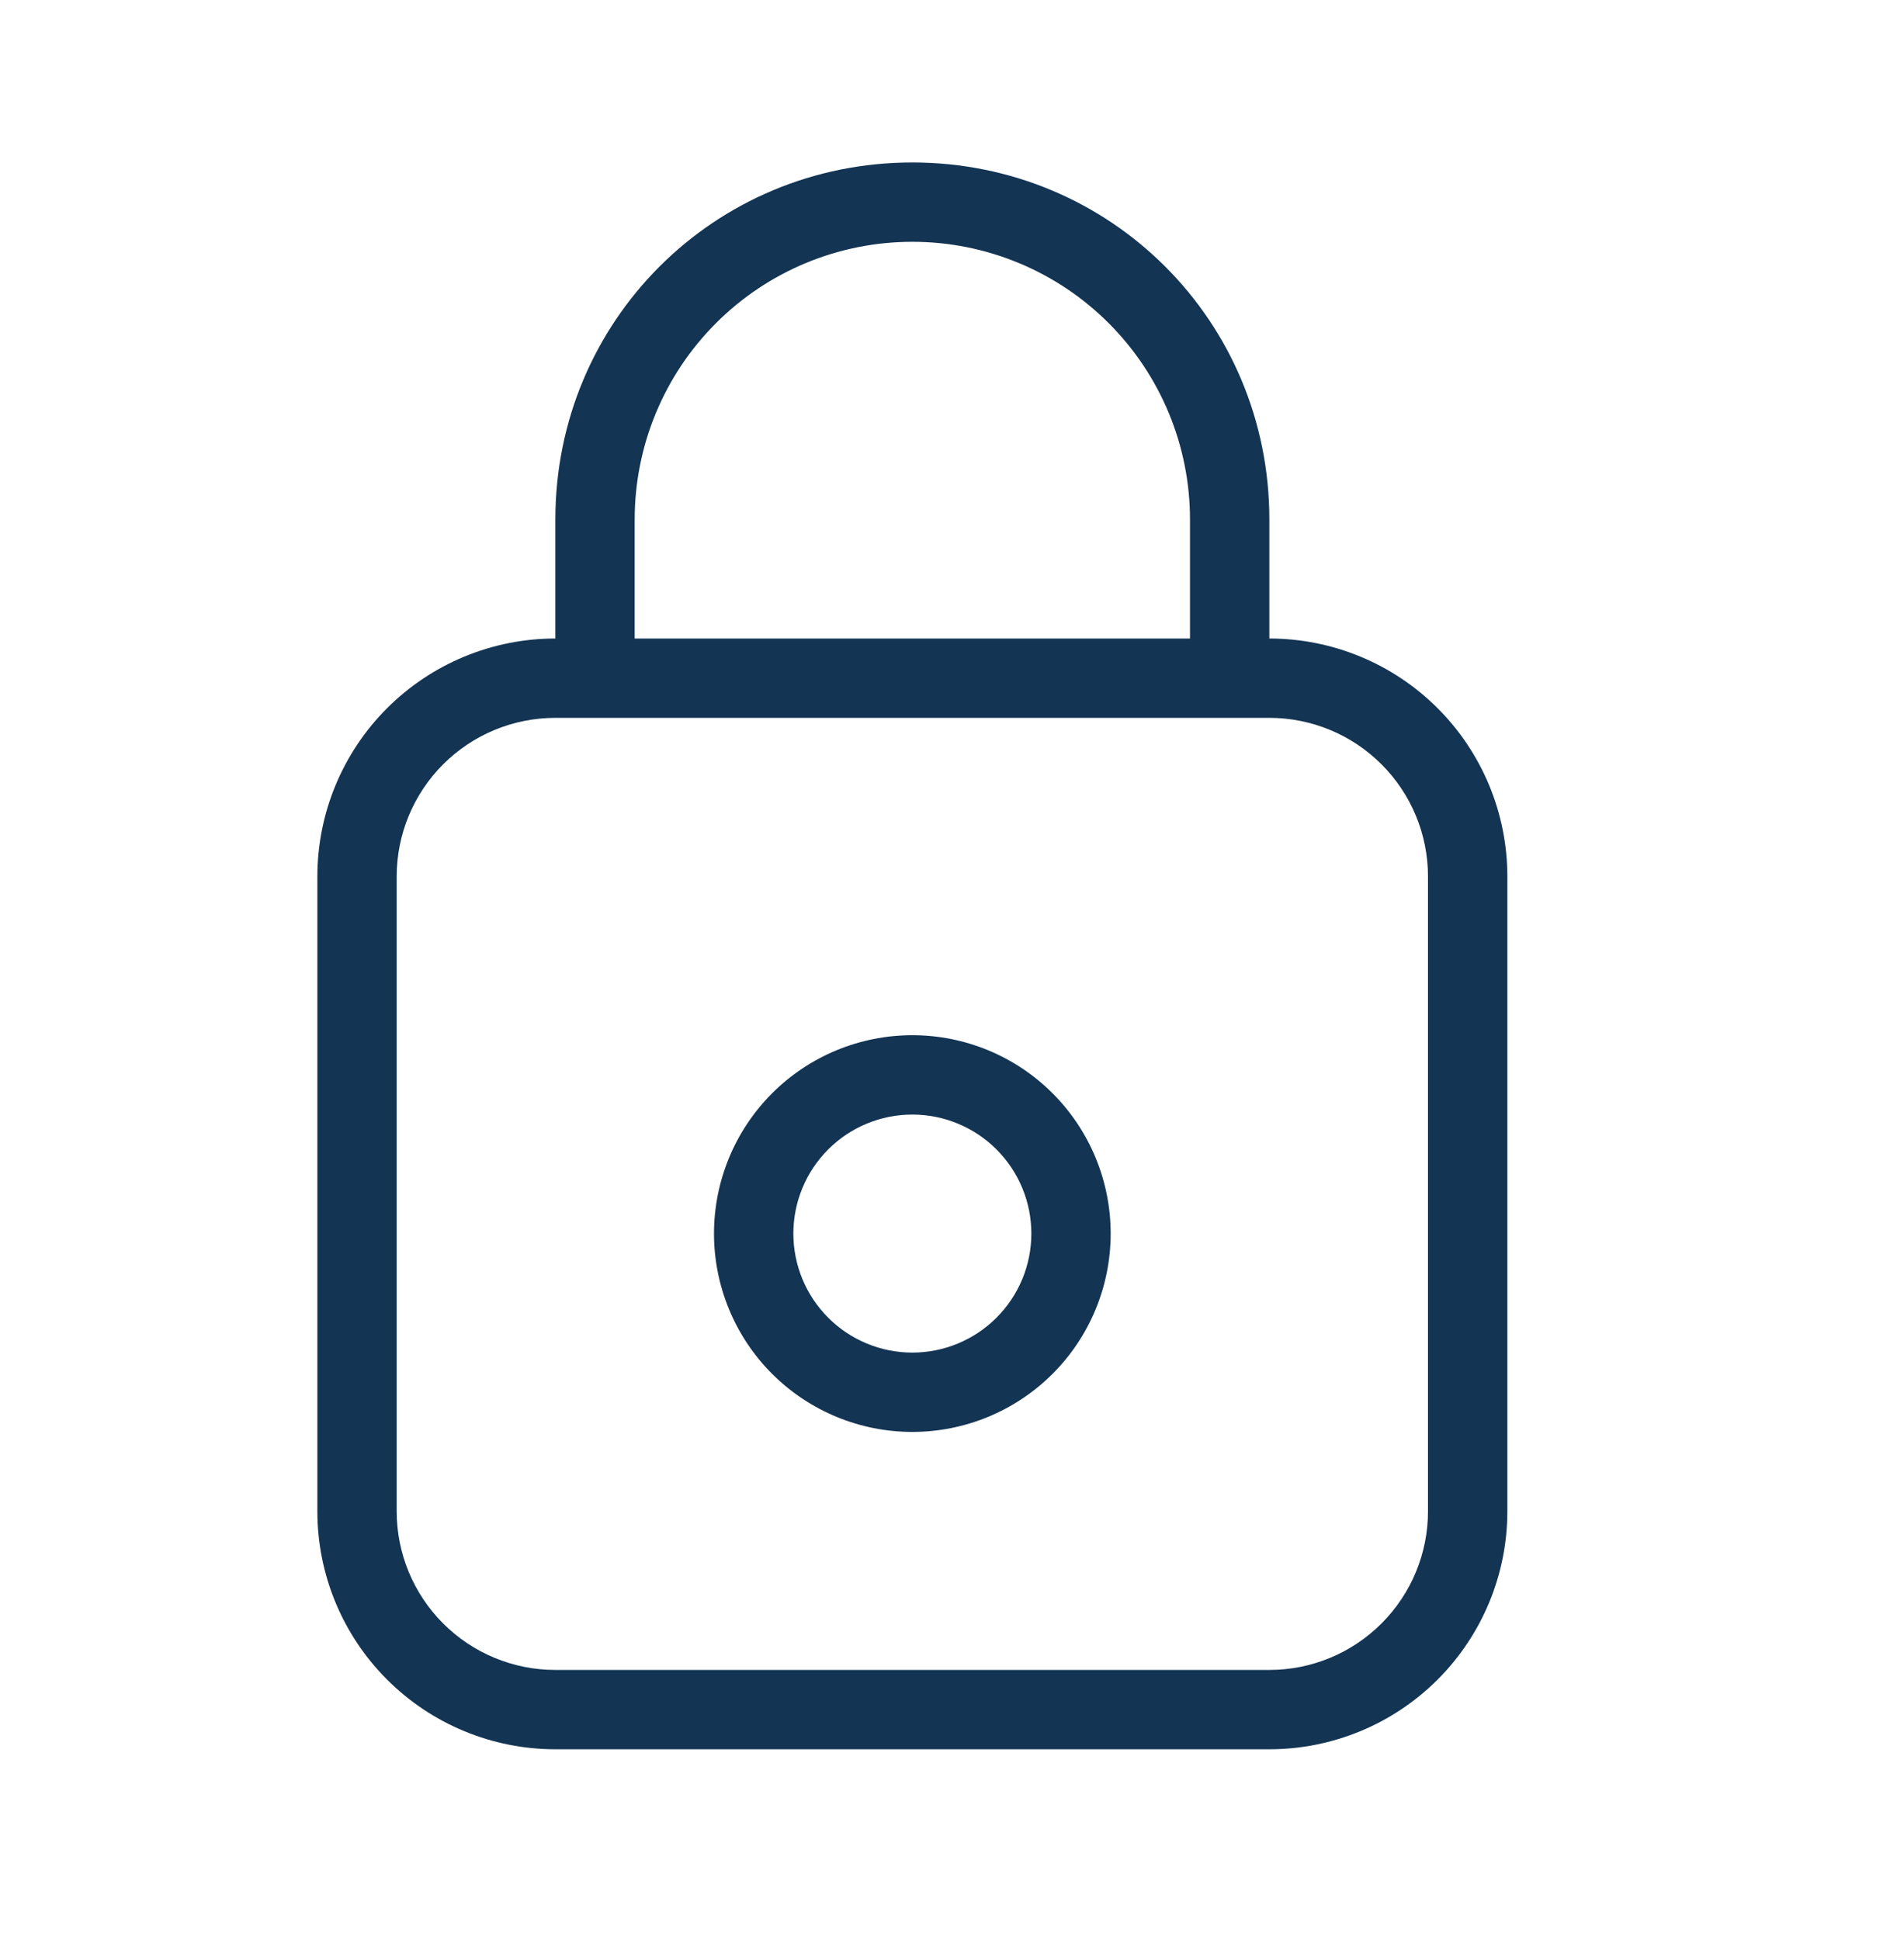 <svg xmlns="http://www.w3.org/2000/svg" width="53" height="54" viewBox="0 0 53 54" fill="none">
  <path d="M35.334 17.772C37.091 17.772 38.776 18.47 40.018 19.712C41.261 20.954 41.959 22.64 41.959 24.397V42.063C41.959 43.82 41.261 45.505 40.018 46.748C38.776 47.99 37.091 48.688 35.334 48.688H15.459C13.701 48.688 12.016 47.99 10.774 46.748C9.531 45.505 8.834 43.82 8.834 42.063V24.397C8.834 22.64 9.531 20.954 10.774 19.712C12.016 18.47 13.701 17.772 15.459 17.772V14.459C15.459 8.938 19.875 4.522 25.396 4.522C30.917 4.522 35.334 8.938 35.334 14.459V17.772ZM15.459 19.98C14.287 19.98 13.164 20.445 12.335 21.274C11.507 22.102 11.042 23.225 11.042 24.397V42.063C11.042 43.235 11.507 44.358 12.335 45.186C13.164 46.015 14.287 46.48 15.459 46.48H35.334C36.505 46.48 37.628 46.015 38.456 45.186C39.285 44.358 39.75 43.235 39.75 42.063V24.397C39.75 23.225 39.285 22.102 38.456 21.274C37.628 20.445 36.505 19.98 35.334 19.98H15.459ZM33.125 17.772V14.459C33.125 12.409 32.311 10.443 30.861 8.994C29.412 7.544 27.446 6.73 25.396 6.73C23.346 6.73 21.38 7.544 19.931 8.994C18.481 10.443 17.667 12.409 17.667 14.459V17.772H33.125ZM25.396 31.022C24.517 31.022 23.675 31.371 23.054 31.992C22.433 32.613 22.084 33.456 22.084 34.334C22.084 35.213 22.433 36.055 23.054 36.676C23.675 37.298 24.517 37.647 25.396 37.647C26.274 37.647 27.117 37.298 27.738 36.676C28.36 36.055 28.709 35.213 28.709 34.334C28.709 33.456 28.36 32.613 27.738 31.992C27.117 31.371 26.274 31.022 25.396 31.022ZM25.396 28.813C26.86 28.813 28.265 29.395 29.3 30.43C30.335 31.466 30.917 32.87 30.917 34.334C30.917 35.798 30.335 37.203 29.3 38.238C28.265 39.273 26.86 39.855 25.396 39.855C23.932 39.855 22.527 39.273 21.492 38.238C20.457 37.203 19.875 35.798 19.875 34.334C19.875 32.87 20.457 31.466 21.492 30.43C22.527 29.395 23.932 28.813 25.396 28.813Z" fill="#133453"/>
</svg>